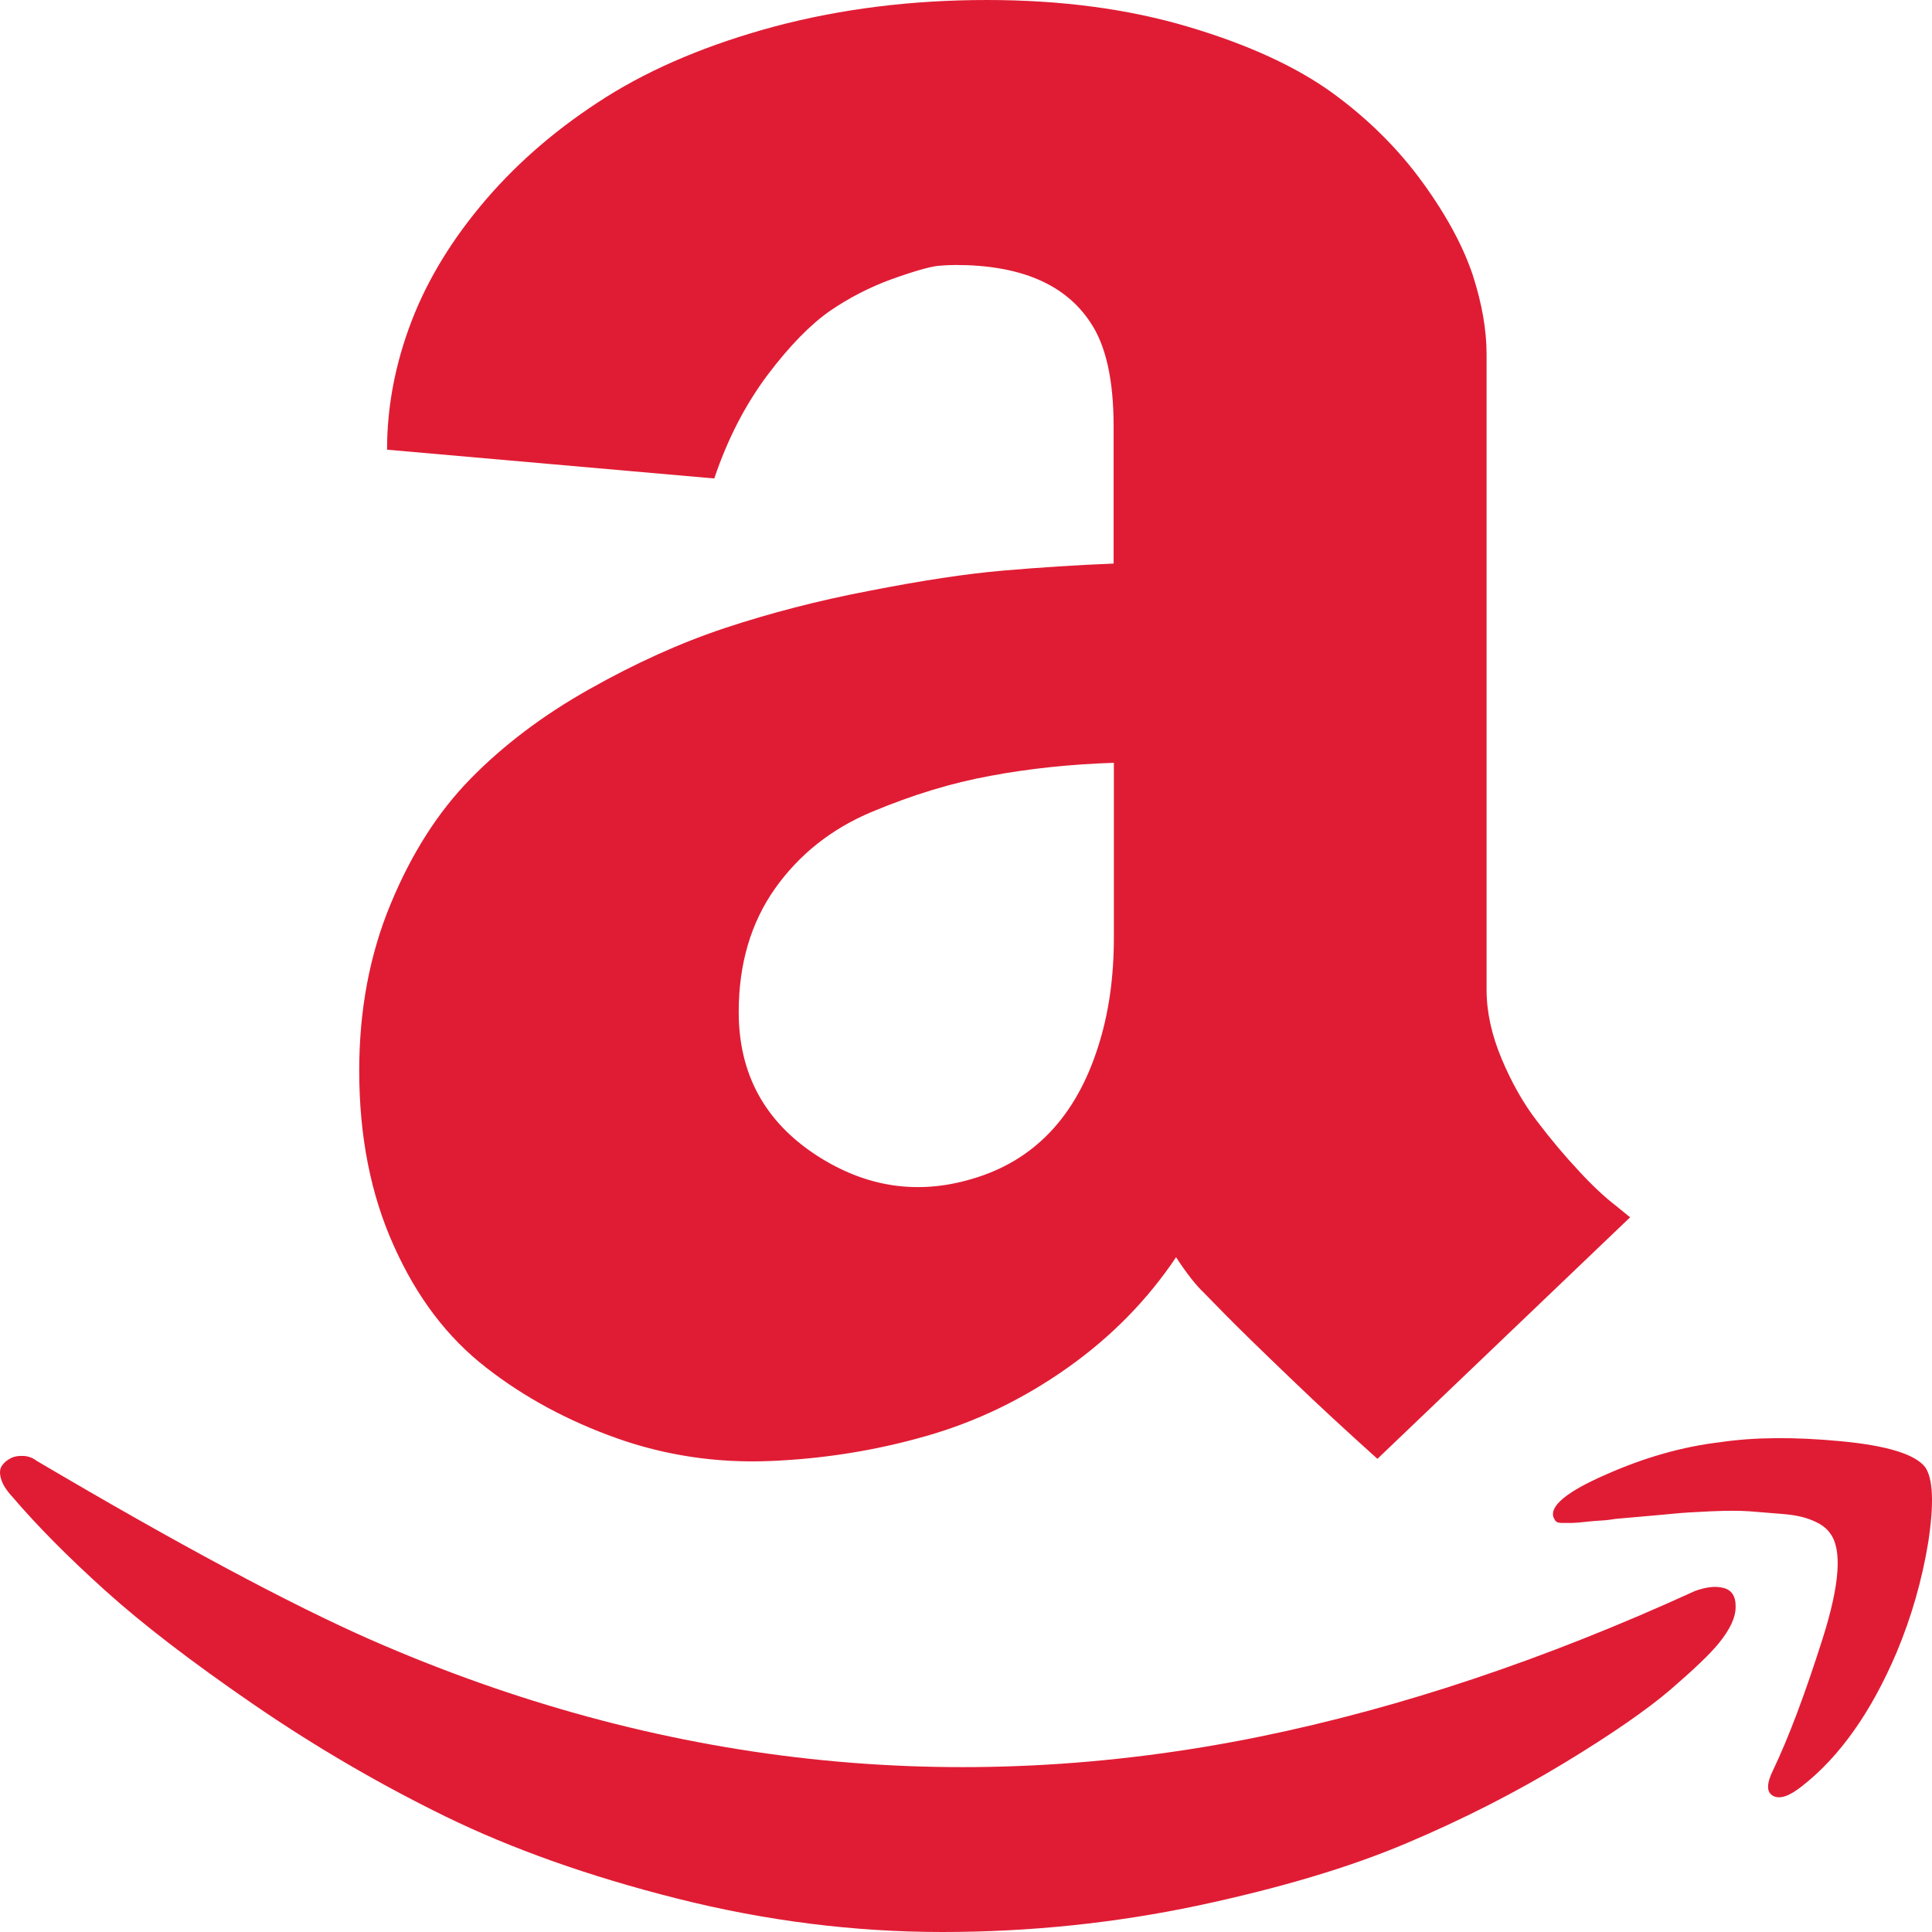 <?xml version="1.0" encoding="UTF-8"?> <svg xmlns="http://www.w3.org/2000/svg" width="384" height="384" viewBox="0 0 384 384" fill="none"> <path d="M342.565 315.619C340.977 315.187 339.053 315.427 336.84 316.244C307.208 329.795 278.393 339.454 250.396 345.172C189.928 357.474 131 351.035 73.659 325.903C57.736 318.887 35.608 307.065 7.274 290.343C6.544 289.767 5.653 289.431 4.724 289.382C3.762 289.333 2.944 289.43 2.175 289.814C1.405 290.198 0.828 290.679 0.395 291.304C-0.038 291.928 -0.134 292.793 0.202 293.899C0.491 294.956 1.213 296.157 2.415 297.455C7.418 303.317 13.624 309.564 20.984 316.196C28.344 322.827 38.109 330.324 50.28 338.685C62.45 347.046 75.198 354.495 88.427 360.982C101.704 367.469 117.097 372.948 134.656 377.369C152.214 381.79 169.772 384 187.282 384C204.696 384 221.629 382.222 238.033 378.762C254.485 375.254 268.339 371.122 279.644 366.316C290.9 361.559 301.291 356.225 310.816 350.458C320.34 344.692 327.364 339.79 331.934 335.898C336.504 331.957 339.775 328.882 341.651 326.575C343.864 323.836 344.97 321.482 344.97 319.415C345.018 317.253 344.152 316.004 342.565 315.619ZM199.405 113.408C192.093 114.032 183.29 115.378 172.947 117.396C162.605 119.366 153.032 121.865 144.18 124.796C135.329 127.728 126.285 131.812 117.097 137.002C107.861 142.192 100.02 148.151 93.526 154.782C87.032 161.414 81.74 169.727 77.603 179.77C73.466 189.765 71.398 200.77 71.398 212.783C71.398 225.806 73.659 237.387 78.277 247.623C82.847 257.858 88.956 265.883 96.653 271.842C104.301 277.801 113.008 282.462 122.629 285.874C132.25 289.285 142.449 290.823 153.032 290.391C163.615 289.958 173.957 288.324 184.011 285.441C194.017 282.606 203.446 278.041 212.201 271.842C220.956 265.643 228.123 258.291 233.752 249.881C235.82 253.053 237.648 255.407 239.284 256.945L243.469 261.222C246.259 264.057 250.54 268.238 256.313 273.764C262.037 279.29 267.906 284.672 273.775 289.958L323.996 241.952L321.11 239.598C319.042 238.012 316.588 235.753 313.798 232.726C311.008 229.746 308.218 226.431 305.524 222.875C302.782 219.319 300.425 215.138 298.453 210.429C296.48 205.719 295.47 201.154 295.47 196.733V70.447C295.47 65.594 294.556 60.356 292.728 54.685C290.852 49.063 287.581 42.912 282.771 36.281C277.96 29.649 271.995 23.691 264.875 18.501C257.708 13.311 248.183 8.89 236.205 5.334C224.275 1.778 210.902 0 196.182 0C181.125 0 167.126 1.778 154.042 5.238C141.005 8.746 129.845 13.407 120.513 19.27C111.229 25.132 103.243 31.908 96.605 39.645C89.966 47.381 85.011 55.454 81.788 63.864C78.565 72.273 76.93 80.779 76.93 89.38L141.968 95.099C144.613 87.218 148.173 80.394 152.551 74.532C156.976 68.669 161.161 64.441 164.962 61.797C168.81 59.154 172.947 57.04 177.325 55.454C181.75 53.869 184.733 53.052 186.272 52.859C187.811 52.715 189.014 52.667 189.928 52.667C202.772 52.667 211.671 56.464 216.674 64.008C219.801 68.573 221.341 75.493 221.341 84.815V112.014C214.029 112.302 206.717 112.783 199.405 113.408ZM221.389 186.402C221.389 194.379 220.33 201.635 218.262 208.026C213.836 222.01 205.418 230.804 193.055 234.36C182.279 237.531 172.033 235.945 162.316 229.65C151.973 222.923 146.826 213.408 146.826 201.154C146.826 191.592 149.231 183.422 154.042 176.599C158.852 169.823 165.25 164.729 173.284 161.366C181.317 158.002 189.158 155.599 196.855 154.205C204.504 152.764 212.73 151.899 221.389 151.611V186.402ZM382.636 291.592C380.568 288.997 374.988 287.315 365.848 286.45C356.708 285.585 348.77 285.633 341.939 286.642C334.579 287.507 326.979 289.622 319.186 293.082C311.345 296.494 307.929 299.377 308.795 301.635L309.132 302.26L309.565 302.596L310.238 302.693H312.451C312.836 302.693 313.317 302.644 313.991 302.596C314.664 302.548 315.289 302.452 315.867 302.404C316.444 302.356 317.262 302.26 318.32 302.212C319.33 302.164 320.292 302.02 321.206 301.876C321.351 301.876 322.986 301.731 326.161 301.443C329.336 301.155 331.645 300.963 333.04 300.818C334.435 300.674 336.792 300.53 340.015 300.386C343.238 300.242 345.836 300.242 347.76 300.386C349.684 300.53 351.849 300.722 354.302 300.915C356.756 301.107 358.728 301.539 360.267 302.212C361.807 302.837 362.961 303.654 363.683 304.663C366.184 307.834 365.703 314.85 362.24 325.758C358.776 336.667 355.505 345.365 352.426 351.804C351.079 354.543 351.079 356.225 352.426 356.946C353.773 357.666 355.649 356.994 358.151 355.023C365.655 349.161 371.909 340.319 376.96 328.449C379.894 321.434 382.011 314.129 383.262 306.489C384.416 298.848 384.224 293.899 382.636 291.592Z" fill="#E01C34"></path> </svg> 